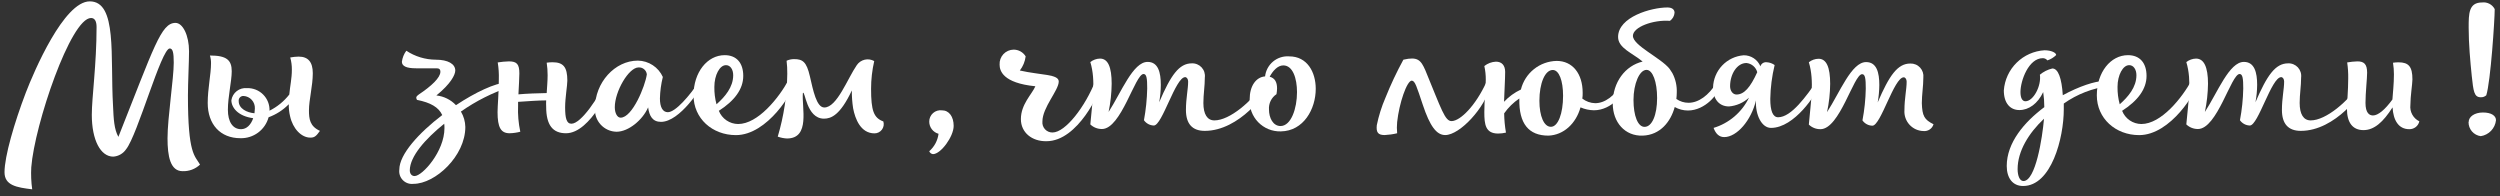 <svg width="331" height="26" viewBox="0 0 331 26" fill="none" xmlns="http://www.w3.org/2000/svg">
<rect x="0" y="0" width="331" height="26" fill="#333333" stroke="none"/>
<path d="M26.484 21.793C26.176 22.083 25.813 22.31 25.417 22.46C25.02 22.609 24.598 22.678 24.174 22.663C22.542 22.663 22.18 20.676 22.18 18.32C22.18 15.602 23.004 10.382 23.004 8.311C23.004 6.972 22.881 6.417 22.473 6.417C21.356 6.417 18.222 17.874 16.69 19.768C16.5 20.047 16.248 20.279 15.955 20.448C15.661 20.616 15.334 20.715 14.996 20.738C13.318 20.738 12.155 18.551 12.155 15.202C12.155 12.892 12.786 8.527 12.786 3.576C12.786 2.806 12.54 2.383 12.055 2.383C9.36 2.383 4.578 16.519 4.14 22.147C4.087 23.121 4.128 24.098 4.263 25.065C2.199 24.818 0.598 24.549 0.598 22.801C0.598 20.692 1.907 16.226 3.416 12.269C4.501 9.451 8.459 0.181 11.886 0.181C15.551 0.181 14.581 7.487 14.965 13.993C15.042 15.787 15.112 17.119 15.674 18.12C20.386 6.279 21.31 3.03 23.235 3.03C24.205 3.03 25.029 4.685 25.029 6.795C25.029 8.18 24.883 10.967 24.883 12.669C24.883 20.407 25.776 20.576 26.484 21.793Z" fill="white"/>
<path d="M42.361 17.327C41.822 18.097 41.591 18.22 41.075 18.22C39.905 18.22 38.765 17.035 38.404 15.379C38.281 14.862 38.224 14.332 38.234 13.801C37.483 14.568 36.571 15.157 35.562 15.525C35.34 16.34 34.85 17.056 34.171 17.559C33.492 18.062 32.664 18.322 31.82 18.297C29.179 18.297 27.501 16.472 27.501 13.631C27.501 11.737 27.939 9.82 27.939 8.388C27.947 8.036 27.898 7.685 27.793 7.349C30.003 7.349 30.681 7.949 30.681 9.435C30.681 10.721 30.172 12.831 30.172 14.532C30.172 16.111 30.804 17.104 31.92 17.104C32.652 17.104 33.229 16.519 33.522 15.649C31.481 15.379 30.634 14.216 30.634 13.27C30.709 12.79 30.964 12.356 31.348 12.059C31.731 11.761 32.215 11.621 32.698 11.668C33.094 11.655 33.488 11.724 33.856 11.869C34.224 12.015 34.559 12.235 34.839 12.514C35.119 12.794 35.339 13.129 35.484 13.497C35.63 13.865 35.698 14.26 35.685 14.655C36.706 14.145 37.6 13.414 38.303 12.515C38.404 11.376 38.642 10.405 38.642 9.243C38.65 8.691 38.578 8.141 38.426 7.611C38.794 7.539 39.168 7.5 39.543 7.495C40.806 7.495 41.414 8.219 41.414 9.697C41.414 11.352 40.906 13.246 40.906 14.601C40.906 15.749 41.021 16.719 42.361 17.327ZM33.691 15.017C33.722 14.8 33.74 14.582 33.745 14.363C33.764 13.947 33.619 13.541 33.341 13.231C33.063 12.921 32.674 12.733 32.259 12.707C32.169 12.7 32.077 12.713 31.992 12.745C31.907 12.777 31.831 12.828 31.768 12.893C31.705 12.959 31.658 13.038 31.63 13.125C31.601 13.211 31.593 13.303 31.605 13.393C31.605 14.386 32.706 14.917 33.691 14.994V15.017Z" fill="white"/>
<path d="M61.025 14.771C61.395 15.388 61.597 16.092 61.61 16.811C61.61 20.661 57.63 24.341 54.742 24.341C54.487 24.373 54.228 24.346 53.984 24.261C53.741 24.177 53.521 24.038 53.34 23.855C53.159 23.672 53.023 23.45 52.941 23.206C52.86 22.961 52.836 22.702 52.871 22.447C52.871 20.43 55.466 17.589 58.554 15.233C58.069 14.193 57.014 13.585 55.204 13.223C55.035 12.908 55.104 12.761 55.443 12.515C57.121 11.399 58.307 10.282 58.307 9.505C58.307 9.143 58.115 9.043 57.776 9.043H55.081C53.795 9.043 53.21 8.75 53.21 8.173C53.279 7.646 53.48 7.145 53.795 6.718C54.954 7.483 56.31 7.895 57.699 7.903C59.308 7.903 60.278 8.465 60.278 9.335C60.278 9.897 59.693 11.083 57.776 12.638C58.766 12.745 59.686 13.201 60.371 13.924C62.943 12.222 65.545 10.991 67.1 10.914C67.485 10.914 67.531 11.106 67.531 11.499C65.215 12.266 63.023 13.369 61.025 14.771ZM58.815 16.38C56.298 18.413 54.28 20.699 54.257 22.539C54.257 23.024 54.519 23.309 54.889 23.309C55.928 23.309 58.846 20.037 58.846 16.973C58.851 16.775 58.841 16.576 58.815 16.38Z" fill="white"/>
<path d="M80.983 10.813C80.983 11.229 78.219 17.643 74.939 17.643C73.191 17.643 72.313 16.573 72.313 14.139C72.298 13.857 72.298 13.575 72.313 13.293C71.366 13.293 69.903 13.393 68.594 13.485V14.001C68.546 15.156 68.644 16.312 68.887 17.442C68.426 17.563 67.953 17.631 67.478 17.643C66.315 17.643 65.876 16.873 65.876 14.848C65.876 14.024 66.045 12.276 66.045 10.505C66.069 9.756 66.02 9.005 65.899 8.265C66.388 8.187 66.882 8.14 67.377 8.126C68.448 8.126 68.763 8.511 68.763 9.728C68.763 10.282 68.694 11.399 68.64 12.492C69.757 12.392 71.12 12.346 72.382 12.322C72.428 11.553 72.505 10.698 72.505 9.967C72.507 9.407 72.465 8.849 72.382 8.296C72.638 8.264 72.895 8.246 73.152 8.242C74.584 8.242 75.116 8.873 75.116 10.675C75.116 11.306 74.823 12.985 74.823 14.193C74.823 15.626 75 16.38 75.655 16.38C76.941 16.38 79.266 12.908 80.459 10.328C80.59 10.333 80.715 10.385 80.811 10.474C80.907 10.563 80.968 10.683 80.983 10.813Z" fill="white"/>
<path d="M93.148 10.813C92.925 11.583 90.015 16.134 87.512 16.134C86.396 16.134 85.972 15.364 85.811 14.216C85.087 15.895 83.193 17.442 81.637 17.442C81.24 17.437 80.848 17.351 80.486 17.189C80.123 17.026 79.798 16.791 79.53 16.498C79.261 16.206 79.056 15.861 78.926 15.486C78.796 15.111 78.744 14.713 78.773 14.317C78.773 10.937 81.399 8.026 84.455 8.026C85.155 8.036 85.837 8.245 86.422 8.628C87.007 9.011 87.471 9.553 87.759 10.19C87.527 11.123 87.398 12.078 87.374 13.039C87.374 14.178 87.736 14.855 88.421 14.855C89.437 14.855 91.308 12.669 92.571 10.775C92.686 10.621 93.241 10.505 93.148 10.813ZM85.641 9.843C85.612 9.579 85.482 9.337 85.278 9.166C85.075 8.995 84.813 8.91 84.548 8.927C83.239 8.927 81.399 12.107 81.399 14.193C81.399 14.963 81.714 15.579 82.169 15.579C83.724 15.579 85.426 11.399 85.641 9.843Z" fill="white"/>
<path d="M105.137 10.96C105.137 12.007 101.641 17.889 97.437 17.889C94.303 17.889 91.824 15.679 91.824 12.623C91.824 9.566 93.649 7.303 95.951 7.303C97.491 7.303 98.407 8.304 98.407 10.051C98.407 11.799 97.245 13.347 95.174 14.671C95.376 15.184 95.728 15.625 96.184 15.936C96.639 16.248 97.178 16.416 97.73 16.419C100.348 16.419 103.12 12.969 104.405 10.59C104.968 10.428 105.137 10.575 105.137 10.96ZM94.581 11.499C94.567 12.278 94.663 13.056 94.865 13.808C95.982 12.815 97.075 11.553 97.075 9.959C97.075 9.189 96.69 8.627 96.128 8.627C95.281 8.611 94.581 9.959 94.581 11.499Z" fill="white"/>
<path d="M115.793 17.658C113.945 17.658 113.222 15.741 112.952 14.332C112.832 13.553 112.775 12.765 112.783 11.976C111.243 15.248 110.042 15.71 109.095 15.71C106.739 15.71 106.592 11.861 106.3 12.315C106.13 14.209 107.324 18.336 104.19 18.336C103.774 18.314 103.364 18.231 102.973 18.089C103.779 15.387 104.204 12.586 104.236 9.766C104.243 9.19 104.213 8.614 104.144 8.042C104.455 7.899 104.794 7.825 105.137 7.826C106.277 7.826 106.785 8.188 107.224 10.082C107.663 11.976 108.101 14.232 109.141 14.232C110.819 14.232 112.221 10.382 113.437 8.627C113.683 8.262 114.058 8.003 114.486 7.903C114.915 7.803 115.365 7.869 115.747 8.088C115.471 9.29 115.332 10.52 115.331 11.753C115.331 14.648 115.67 15.602 116.956 16.08C117.011 16.262 117.023 16.454 116.991 16.642C116.958 16.829 116.883 17.007 116.77 17.16C116.657 17.313 116.51 17.438 116.341 17.524C116.171 17.611 115.984 17.657 115.793 17.658Z" fill="white"/>
<path d="M123.031 20.022C123.71 19.428 124.149 18.607 124.263 17.712C123.911 17.616 123.6 17.408 123.378 17.119C123.155 16.829 123.033 16.475 123.031 16.11C123.028 15.896 123.071 15.683 123.158 15.486C123.245 15.29 123.373 15.114 123.534 14.972C123.695 14.829 123.884 14.723 124.09 14.66C124.296 14.598 124.512 14.58 124.725 14.609C125.649 14.609 126.265 15.433 126.265 16.673C126.265 18.074 124.563 20.407 123.524 20.407C123.414 20.394 123.31 20.351 123.224 20.283C123.137 20.215 123.07 20.125 123.031 20.022Z" fill="white"/>
<path d="M135.166 15.772C135.166 13.801 136.621 12.492 137.083 11.422C132.764 10.991 132.348 9.358 132.348 8.558C132.333 8.305 132.37 8.051 132.456 7.813C132.542 7.574 132.675 7.356 132.848 7.17C133.02 6.985 133.229 6.836 133.46 6.733C133.692 6.63 133.942 6.575 134.196 6.571C134.517 6.569 134.834 6.65 135.114 6.806C135.395 6.963 135.63 7.19 135.797 7.464C135.712 8.145 135.446 8.791 135.027 9.335C137.799 9.967 140.178 9.797 140.178 10.79C140.178 11.961 138.015 14.216 138.015 16.087C137.996 16.273 138.017 16.46 138.076 16.636C138.135 16.813 138.23 16.975 138.356 17.113C138.481 17.25 138.635 17.359 138.805 17.433C138.976 17.507 139.161 17.544 139.347 17.543C141.072 17.543 143.697 14.093 145.029 10.698C145.124 10.703 145.216 10.727 145.301 10.768C145.386 10.81 145.462 10.869 145.523 10.941C145.584 11.013 145.63 11.097 145.658 11.188C145.686 11.278 145.694 11.374 145.684 11.468C145.684 11.999 142.773 18.697 138.546 18.697C136.652 18.728 135.166 17.566 135.166 15.772Z" fill="white"/>
<path d="M167.867 11.275C167.867 12.176 164.101 17.327 159.512 17.327C157.865 17.327 157.018 16.403 157.018 14.555C157.018 13.015 157.31 11.814 157.31 10.79C157.31 10.475 157.133 10.213 156.918 10.213C155.632 10.213 153.884 16.619 152.767 16.619C152.51 16.612 152.257 16.546 152.03 16.424C151.802 16.302 151.607 16.129 151.459 15.918C151.716 14.531 151.86 13.125 151.89 11.714C151.89 10.405 151.82 9.797 151.405 9.797C150.288 9.797 148.448 17.081 145.899 17.081C145.326 17.087 144.773 16.869 144.359 16.472C144.598 13.562 145.129 10.721 144.359 8.219C144.725 7.927 145.177 7.765 145.645 7.757C146.692 7.757 147.185 8.873 147.185 11.083C147.172 12.341 147.035 13.594 146.777 14.825C148.471 12.199 150.003 8.196 151.944 8.196C153.353 8.196 153.691 9.605 153.691 11.229C153.689 12.004 153.617 12.777 153.476 13.539C155.016 9.943 156.117 8.388 157.795 8.388C158.038 8.377 158.279 8.419 158.503 8.512C158.728 8.604 158.929 8.744 159.093 8.922C159.257 9.101 159.381 9.313 159.455 9.544C159.528 9.774 159.551 10.019 159.52 10.259C159.52 11.399 159.328 12.492 159.328 13.631C159.328 15.117 159.836 15.941 160.783 15.941C162.823 15.941 165.78 13.393 167.335 11.014C167.767 11.037 167.867 11.106 167.867 11.275Z" fill="white"/>
<path d="M174.204 11.76C174.204 14.432 172.602 17.35 169.584 17.396C169.025 17.412 168.469 17.312 167.951 17.101C167.433 16.89 166.965 16.573 166.577 16.171C166.188 15.769 165.888 15.29 165.695 14.765C165.502 14.24 165.421 13.681 165.457 13.123C165.457 11.399 166.281 10.213 167.497 10.113C167.583 9.342 167.965 8.635 168.563 8.14C169.16 7.646 169.927 7.404 170.7 7.464C173.064 7.464 174.204 9.528 174.204 11.76ZM171.724 12.199C171.724 10.382 171.17 8.658 169.907 8.658C169.137 8.658 168.498 9.428 168.105 10.159C168.768 10.328 169.083 10.844 169.083 11.699C169.079 11.957 169.053 12.215 169.006 12.469C168.675 12.691 168.409 12.996 168.234 13.355C168.06 13.713 167.983 14.111 168.013 14.509C168.013 15.602 168.544 16.688 169.553 16.688C170.947 16.665 171.724 14.363 171.724 12.199Z" fill="white"/>
<path d="M182.288 16.573C182.543 15.33 182.925 14.118 183.428 12.954C184.12 11.225 184.914 9.538 185.807 7.903C187.701 7.464 188.117 7.949 188.718 9.312C190.881 14.555 191.312 16.064 192.213 16.034C193.384 15.987 195.37 13.97 196.779 10.914C197.049 10.96 197.364 11.083 197.264 11.499C196.656 14.193 193.307 17.881 191.343 17.881C190.204 17.881 189.326 16.719 188.379 13.878C187.555 11.422 187.362 10.721 186.924 10.675C186.269 10.675 185.245 13.685 184.983 16.157C184.934 16.651 184.934 17.149 184.983 17.643C184.443 17.774 183.891 17.854 183.335 17.881C182.458 17.881 182.188 17.543 182.288 16.573Z" fill="white"/>
<path d="M215.135 11.422C215.135 12.299 213.411 14.601 211.031 14.601C210.421 14.591 209.82 14.46 209.26 14.216C208.652 16.38 207.02 17.881 205.01 17.958C202.385 17.958 201.099 16.349 201.16 13.123V13.039C200.375 13.566 199.694 14.235 199.151 15.009C199.163 15.864 199.242 16.716 199.389 17.558C199.049 17.638 198.7 17.68 198.35 17.681C196.671 17.681 196.525 16.465 196.525 14.863C196.525 13.092 196.718 11.784 196.718 10.544C196.721 9.938 196.657 9.334 196.525 8.742C196.964 8.391 197.504 8.189 198.065 8.165C198.835 8.165 199.282 8.65 199.282 9.52C199.282 10.513 199.182 11.976 199.135 13.477C199.769 12.798 200.527 12.247 201.368 11.853C201.631 10.788 202.237 9.84 203.093 9.155C203.949 8.47 205.007 8.087 206.104 8.065C208.19 8.065 209.545 9.736 209.545 12.284C209.545 12.553 209.545 12.8 209.499 13.054C209.986 13.434 210.583 13.648 211.201 13.662C212.487 13.662 213.773 12.715 214.812 10.991C214.905 11.018 214.986 11.075 215.045 11.153C215.103 11.23 215.135 11.325 215.135 11.422ZM206.951 12.684C206.951 10.675 206.419 9.266 205.588 9.266C204.548 9.266 203.817 11.037 203.817 13.339C203.817 15.379 204.425 16.811 205.357 16.788C206.288 16.765 206.951 15.04 206.951 12.684Z" fill="white"/>
<path d="M227.609 11.422C227.609 12.392 225.769 14.632 223.482 14.632C222.869 14.631 222.267 14.472 221.734 14.17C221.203 16.11 219.817 17.881 217.484 17.958C215.151 18.035 213.526 16.203 213.526 13.685C213.526 10.867 215.181 8.704 217.484 8.15C216.152 7.033 214.234 6.371 214.234 4.893C214.234 2.244 218.623 0.989 220.764 0.989C221.372 0.989 221.711 1.251 221.711 1.69C221.694 1.902 221.631 2.108 221.526 2.293C221.421 2.478 221.276 2.637 221.103 2.76C218.87 2.591 216.198 3.584 216.198 4.747C216.198 6.032 219.917 7.665 221.056 9.12C221.18 9.289 221.295 9.482 221.418 9.674C221.842 10.474 222.044 11.372 222.003 12.276C222 12.552 221.982 12.827 221.95 13.1C222.42 13.433 222.983 13.61 223.559 13.608C224.891 13.608 226.223 12.638 227.27 10.96C227.372 10.985 227.461 11.045 227.523 11.129C227.585 11.214 227.615 11.317 227.609 11.422ZM219.401 12.961C219.401 10.852 218.823 9.251 218 9.251C217.052 9.251 216.275 11.121 216.275 13.231C216.275 15.341 216.852 16.796 217.73 16.796C218.723 16.811 219.401 15.233 219.401 12.977V12.961Z" fill="white"/>
<path d="M240.868 11.352C240.498 12.392 237.611 16.934 234.477 16.934C233.245 16.934 232.39 15.21 232.49 13.293C231.882 15.918 229.965 18.151 228.286 18.151C227.632 18.151 227.17 17.735 226.877 16.934C227.893 16.626 228.833 16.111 229.64 15.422C230.447 14.733 231.103 13.885 231.567 12.931C230.837 13.601 229.905 14.01 228.918 14.093C227.609 14.093 226.808 13.123 226.808 11.591C226.835 10.503 227.265 9.464 228.015 8.674C228.765 7.885 229.78 7.402 230.866 7.318C231.338 7.313 231.801 7.45 232.195 7.711C232.589 7.971 232.896 8.344 233.076 8.781C233.129 8.605 233.244 8.453 233.399 8.354C233.555 8.256 233.74 8.216 233.923 8.242C234.297 8.265 234.657 8.393 234.962 8.612C234.606 10.082 234.413 11.587 234.385 13.1C234.385 14.678 234.723 15.525 235.424 15.525C237.195 15.525 239.166 12.684 240.598 10.675C240.891 10.729 241.037 10.867 240.868 11.352ZM232.66 9.559C232.573 9.235 232.389 8.945 232.133 8.727C231.877 8.51 231.562 8.376 231.228 8.342C229.988 8.342 229.064 9.797 229.064 11.422C229.064 12.03 229.426 12.515 229.911 12.515C230.912 12.515 231.736 11.591 232.66 9.559Z" fill="white"/>
<path d="M255.998 16.449C255.918 16.728 255.744 16.971 255.505 17.135C255.266 17.299 254.978 17.375 254.689 17.35C254.336 17.346 253.989 17.269 253.667 17.126C253.345 16.982 253.057 16.774 252.819 16.514C252.581 16.254 252.398 15.948 252.283 15.616C252.167 15.283 252.122 14.93 252.148 14.578C252.148 13.039 252.44 11.838 252.44 10.813C252.44 10.498 252.271 10.236 252.055 10.236C250.77 10.236 249.022 16.642 247.905 16.642C247.646 16.637 247.392 16.571 247.163 16.449C246.934 16.327 246.738 16.153 246.589 15.941C246.854 14.555 247.001 13.149 247.028 11.737C247.028 10.428 246.958 9.82 246.542 9.82C245.426 9.82 243.586 17.104 241.029 17.104C240.456 17.111 239.903 16.893 239.49 16.495C239.728 13.585 240.259 10.744 239.49 8.242C239.855 7.95 240.307 7.788 240.775 7.78C241.823 7.78 242.315 8.896 242.315 11.106C242.304 12.364 242.164 13.618 241.9 14.848C243.601 12.222 245.133 8.219 247.074 8.219C248.483 8.219 248.822 9.628 248.822 11.252C248.815 12.027 248.743 12.8 248.606 13.562C250.146 9.967 251.247 8.411 252.926 8.411C253.167 8.402 253.408 8.445 253.632 8.538C253.855 8.63 254.056 8.77 254.22 8.948C254.384 9.126 254.508 9.338 254.582 9.568C254.656 9.798 254.679 10.042 254.65 10.282C254.65 11.422 254.45 12.515 254.45 13.655C254.504 15.348 254.773 15.841 255.998 16.449Z" fill="white"/>
<path d="M279.197 11.399C277.054 11.671 275.011 12.464 273.245 13.708V14.478C273.245 18.289 271.597 24.626 267.855 24.626C266.446 24.626 265.692 23.532 265.692 21.977C265.692 18.898 268.002 16.172 270.666 14.186C270.667 13.518 270.618 12.852 270.519 12.192C269.796 13.732 268.602 14.571 267.37 14.571C266.138 14.571 265.307 13.655 265.307 11.976C265.407 10.586 266.009 9.281 267.001 8.302C267.992 7.323 269.306 6.738 270.697 6.656C271.567 6.656 272.237 6.972 272.237 7.287C271.91 7.612 271.512 7.854 271.074 7.996C271.001 7.904 270.909 7.83 270.803 7.779C270.698 7.728 270.582 7.702 270.466 7.703C268.595 7.703 267.509 10.667 267.509 12.192C267.509 12.962 267.748 13.408 268.163 13.408C269.226 13.408 270.296 11.368 270.081 9.89C270.559 9.492 271.123 9.21 271.728 9.066C272.498 9.066 272.968 10.329 273.114 12.607C275.301 11.414 277.411 10.736 278.504 10.736C279.097 10.767 279.32 10.96 279.197 11.399ZM270.627 15.718C268.587 17.643 267.132 20.022 267.132 22.393C267.132 23.248 267.401 23.971 267.902 23.971C269.511 23.971 270.404 18.297 270.627 15.718Z" fill="white"/>
<path d="M290.924 10.96C290.924 12.007 287.428 17.889 283.224 17.889C280.098 17.889 277.619 15.679 277.619 12.623C277.619 9.566 279.443 7.303 281.746 7.303C283.286 7.303 284.202 8.304 284.202 10.051C284.202 11.799 283.032 13.347 280.968 14.671C281.169 15.184 281.519 15.625 281.973 15.937C282.428 16.248 282.966 16.416 283.517 16.419C286.142 16.419 288.906 12.969 290.192 10.59C290.754 10.428 290.924 10.575 290.924 10.96ZM280.36 11.499C280.348 12.278 280.447 13.056 280.652 13.808C281.769 12.815 282.862 11.553 282.862 9.959C282.862 9.189 282.469 8.627 281.915 8.627C281.068 8.611 280.36 9.959 280.36 11.499Z" fill="white"/>
<path d="M312.976 11.275C312.976 12.176 309.218 17.327 304.629 17.327C302.974 17.327 302.127 16.403 302.127 14.555C302.127 13.015 302.419 11.814 302.419 10.79C302.419 10.475 302.25 10.213 302.027 10.213C300.741 10.213 298.993 16.619 297.877 16.619C297.619 16.612 297.366 16.546 297.139 16.424C296.911 16.302 296.716 16.129 296.568 15.918C296.833 14.532 296.98 13.125 297.007 11.714C297.007 10.405 296.93 9.797 296.521 9.797C295.405 9.797 293.557 17.081 291.008 17.081C290.436 17.086 289.883 16.868 289.469 16.472C289.715 13.562 290.238 10.721 289.469 8.219C289.836 7.93 290.287 7.767 290.754 7.757C291.802 7.757 292.341 8.873 292.341 11.083C292.325 12.341 292.186 13.594 291.925 14.825C293.626 12.199 295.151 8.196 297.091 8.196C298.5 8.196 298.847 9.605 298.847 11.229C298.841 12.004 298.767 12.777 298.623 13.539C300.163 9.943 301.272 8.388 302.943 8.388C303.185 8.377 303.427 8.419 303.651 8.512C303.875 8.604 304.076 8.744 304.241 8.922C304.405 9.101 304.528 9.313 304.602 9.544C304.676 9.774 304.698 10.019 304.668 10.259C304.668 11.399 304.475 12.492 304.475 13.631C304.475 15.117 304.983 15.941 305.931 15.941C307.971 15.941 310.935 13.393 312.483 11.014C312.845 11.037 312.976 11.106 312.976 11.275Z" fill="white"/>
<path d="M320.321 16.064C320.253 16.366 320.083 16.635 319.838 16.825C319.594 17.014 319.291 17.113 318.981 17.104C317.549 17.104 316.872 15.895 316.772 14.216C315.54 16.157 314.346 17.227 312.922 17.227C311.497 17.227 310.735 16.234 310.735 14.409C310.735 13.639 310.904 12.007 310.904 10.359C310.915 9.659 310.869 8.958 310.766 8.265C311.214 8.187 311.667 8.141 312.121 8.126C312.999 8.126 313.407 8.488 313.407 9.628C313.407 10.398 313.191 12.276 313.191 13.631C313.191 14.986 313.723 15.287 314.185 15.287C314.862 15.287 315.786 14.517 316.756 13.169C316.81 12.322 316.956 11.16 316.956 9.843C316.956 9.328 316.915 8.813 316.833 8.304C317.073 8.271 317.315 8.253 317.557 8.25C318.92 8.25 319.405 8.835 319.405 10.513C319.405 11.091 319.135 12.746 319.135 13.909C319.085 14.347 319.172 14.789 319.385 15.175C319.597 15.562 319.924 15.872 320.321 16.064Z" fill="white"/>
<path d="M327.259 10.044C327.066 8.15 326.851 5.817 326.851 3.653C326.851 1.813 326.851 0.327 328.622 0.327C328.958 0.284 329.299 0.345 329.599 0.502C329.899 0.659 330.144 0.905 330.3 1.205C330.3 2.591 329.761 10.79 329.184 12.615C329.085 12.705 328.97 12.774 328.844 12.819C328.719 12.864 328.585 12.884 328.452 12.877C327.551 12.877 327.482 12.053 327.259 10.044ZM326.851 16.157C326.851 15.456 327.621 14.894 328.745 14.894C329.869 14.894 330.47 15.333 330.47 15.918C330.413 16.443 330.184 16.934 329.82 17.316C329.455 17.697 328.974 17.948 328.452 18.028C328 17.969 327.585 17.746 327.287 17.401C326.988 17.056 326.828 16.613 326.835 16.157H326.851Z" fill="white"/>
</svg>
